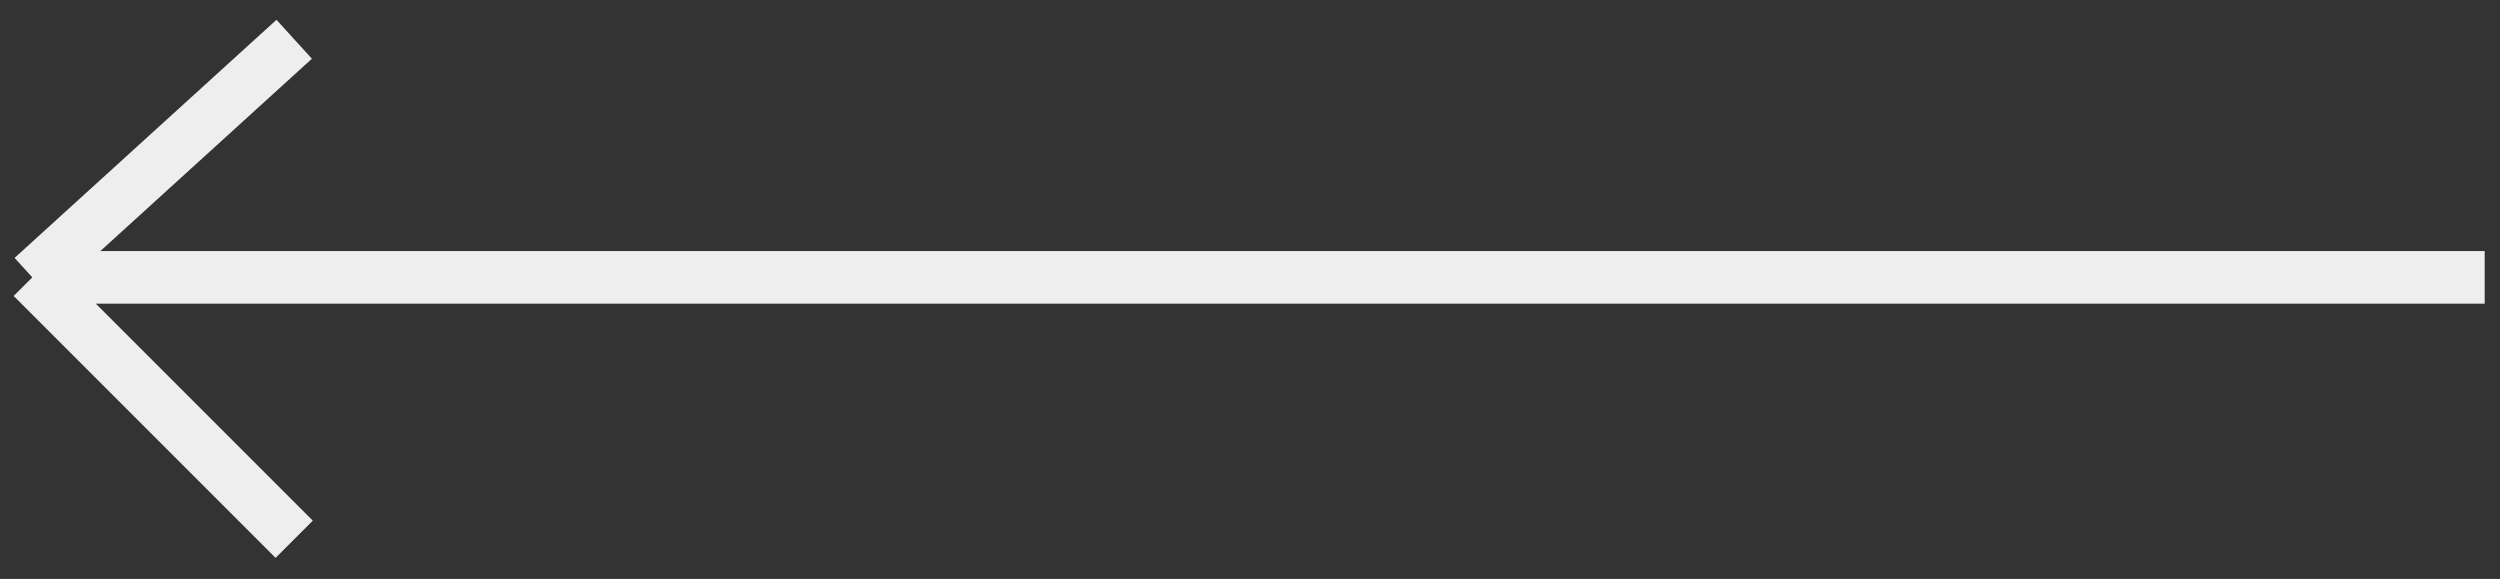 <svg width="95" height="22" viewBox="0 0 95 22" fill="none" xmlns="http://www.w3.org/2000/svg">
<rect x="0" y="0" width="95" height="22" fill="#333333" stroke="none"/>
<path d="M94.418 10.54L1.227 10.54M1.227 10.54L11.179 20.492M1.227 10.54L11.179 1.492" stroke="#EEEEEE" stroke-width="2" stroke-linejoin="round"/>
</svg>
